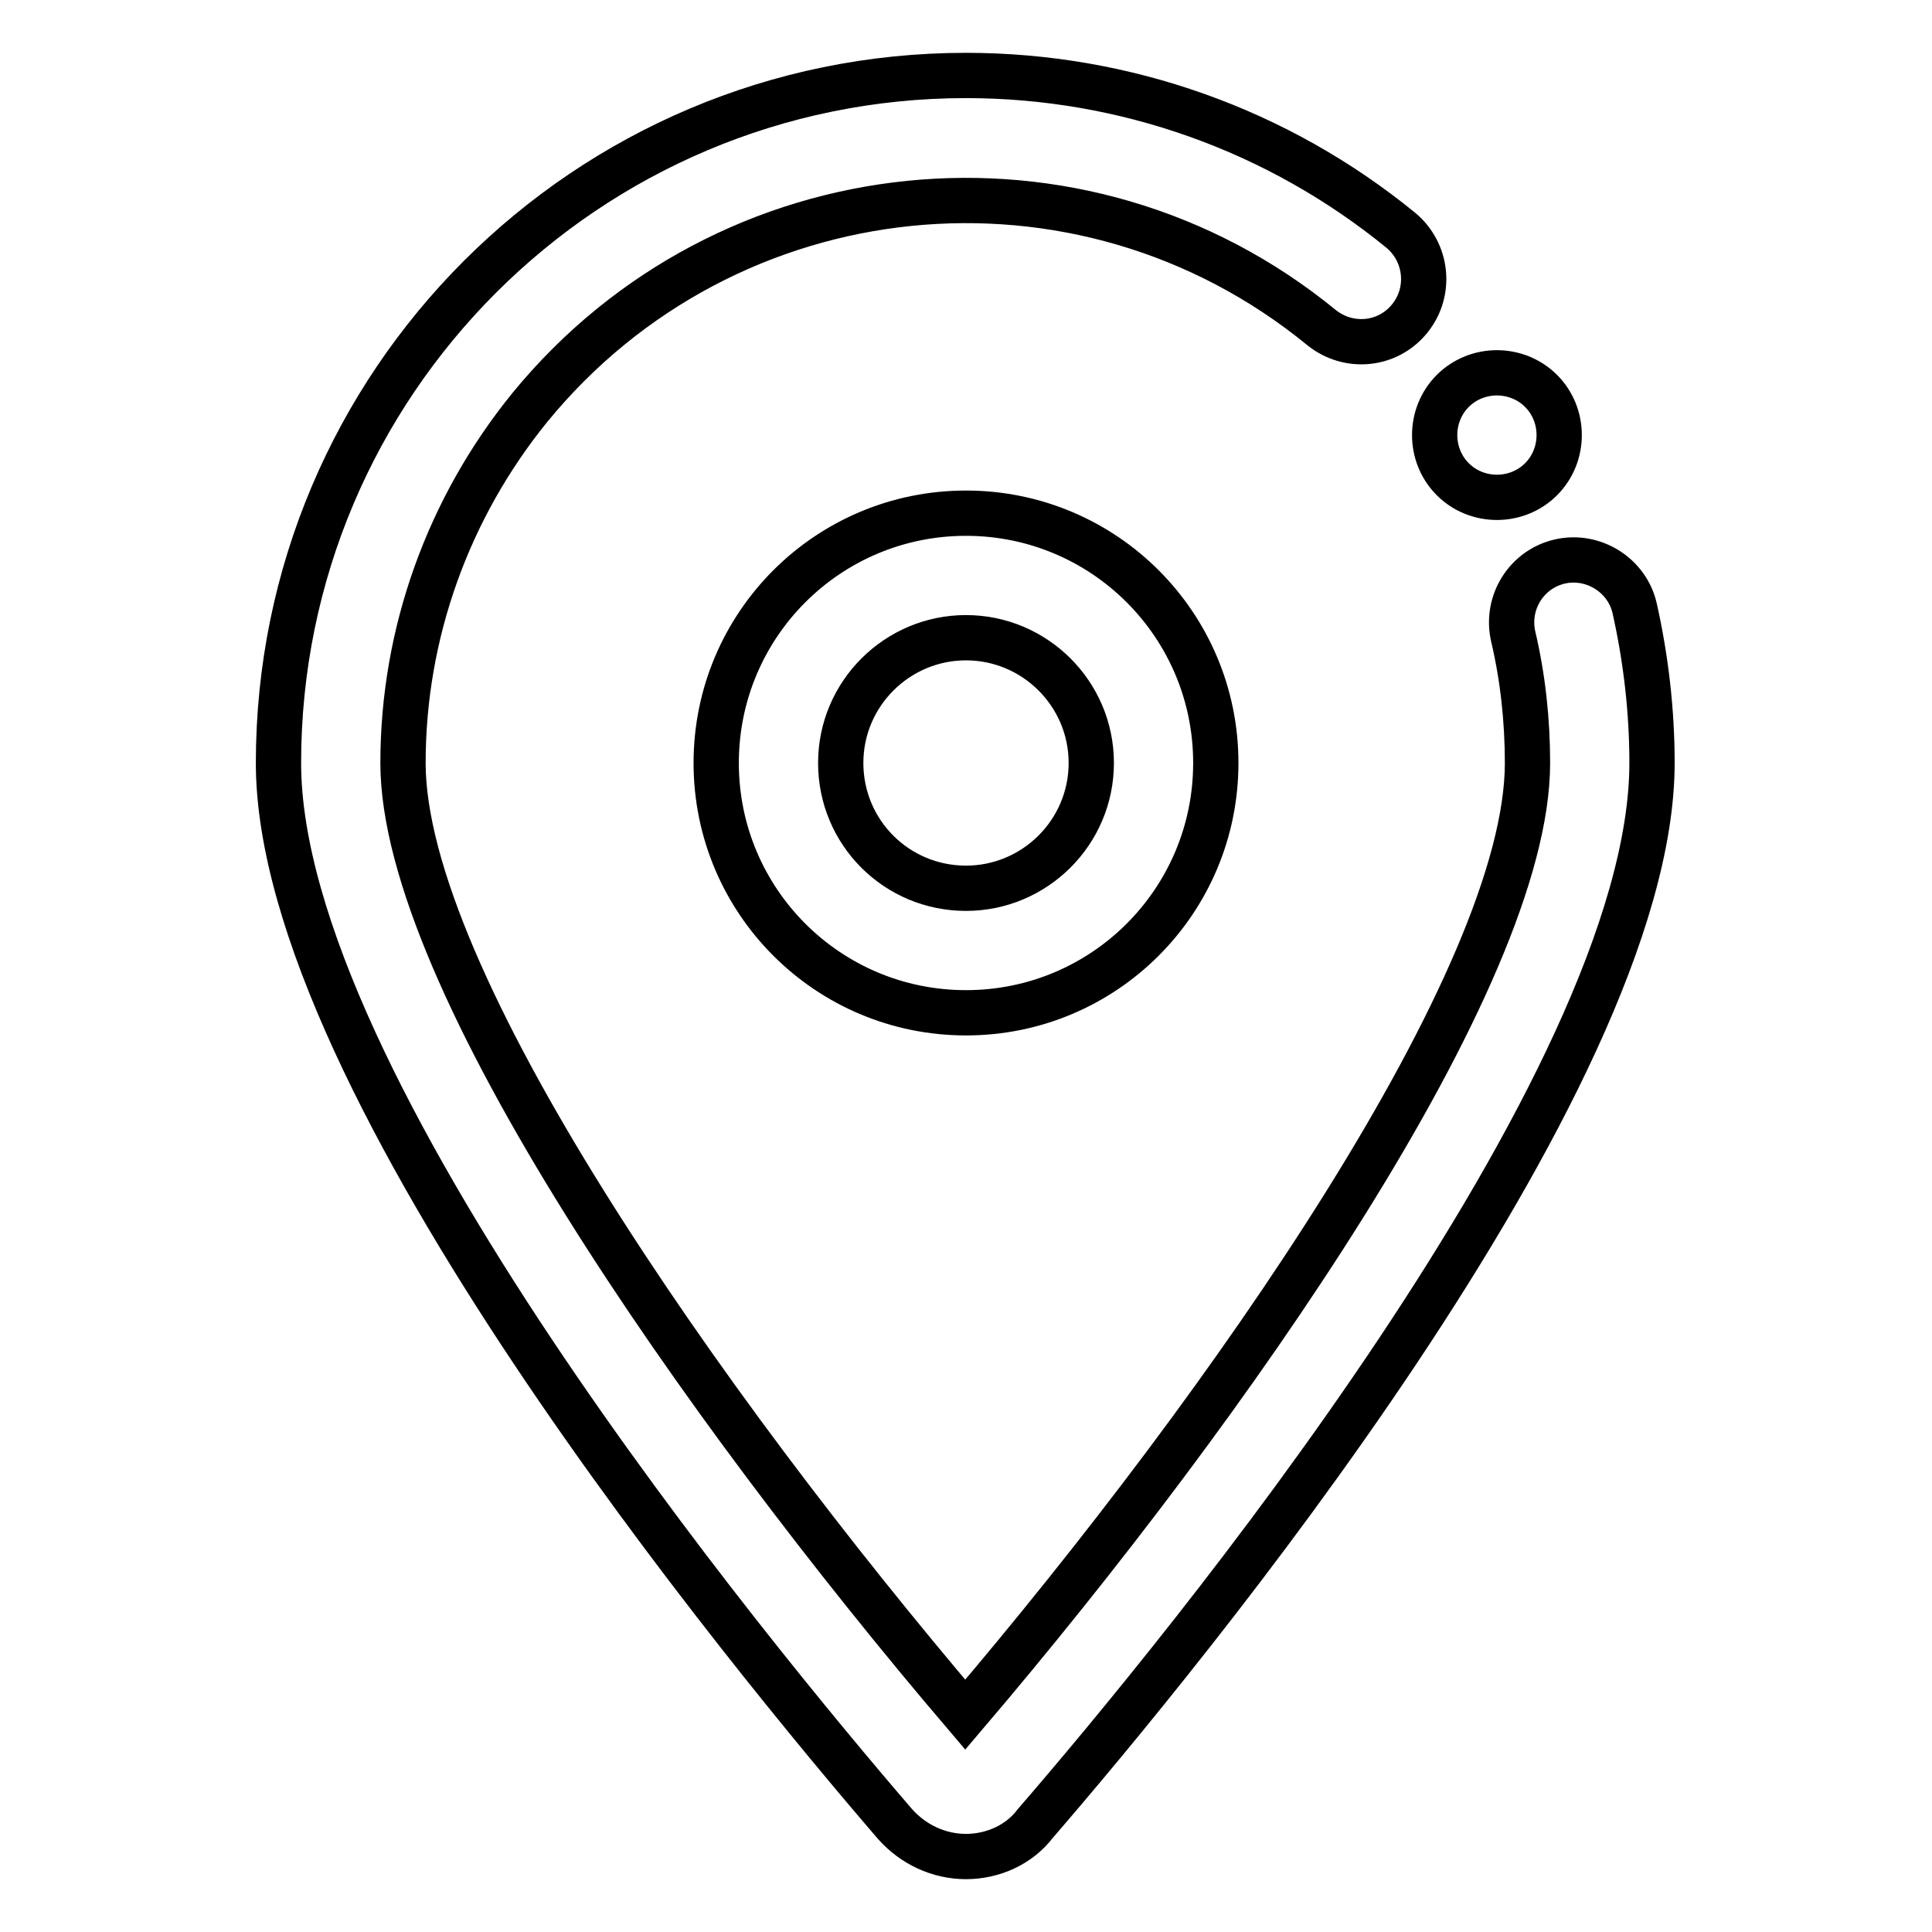 <?xml version="1.0" encoding="utf-8"?>
<!-- Svg Vector Icons : http://www.onlinewebfonts.com/icon -->
<!DOCTYPE svg PUBLIC "-//W3C//DTD SVG 1.1//EN" "http://www.w3.org/Graphics/SVG/1.1/DTD/svg11.dtd">
<svg version="1.1" xmlns="http://www.w3.org/2000/svg" xmlns:xlink="http://www.w3.org/1999/xlink" x="0px" y="0px" viewBox="0 0 256 256" enable-background="new 0 0 256 256" xml:space="preserve">
<g> <path stroke-width="6" fill-opacity="0" stroke="#000000"  d="M128,246c-3.6,0-7-1.6-9.4-4.3c-19.2-22.3-81.7-98-81.7-140.6C36.9,50.8,77.7,10,128,10 c21,0,41.3,7.2,57.6,20.5c3.5,2.9,4.1,8.1,1.2,11.7s-8.1,4.1-11.7,1.2l0,0C143.2,17.3,96.3,22.1,70.2,54 c-10.8,13.3-16.8,29.9-16.8,47.1c0,28.5,39.4,84.9,74.5,126.1c35.1-41.2,74.5-97.6,74.5-126.1c0-5.6-0.6-11.3-1.9-16.8 c-1-4.5,1.8-8.9,6.2-9.9s8.9,1.8,9.9,6.2c1.5,6.7,2.3,13.6,2.3,20.5c0,42.5-62.5,118.3-81.7,140.5C135.1,244.4,131.6,246,128,246z  M128,134.2c-18.3,0-33.1-14.8-33.1-33.1C94.9,82.8,109.7,68,128,68c18.3,0,33.1,14.8,33.1,33.1C161.1,119.4,146.3,134.2,128,134.2 z M128,84.5c-9.1,0-16.6,7.4-16.6,16.6s7.4,16.6,16.6,16.6c9.1,0,16.6-7.4,16.6-16.6S137.1,84.5,128,84.5z M192.5,63.5 c3.2,3.2,8.5,3.2,11.7,0c3.2-3.2,3.2-8.5,0-11.7c0,0,0,0,0,0c-3.2-3.2-8.5-3.2-11.7,0C189.3,55,189.3,60.3,192.5,63.5 C192.5,63.5,192.5,63.5,192.5,63.5z"/></g>
</svg>